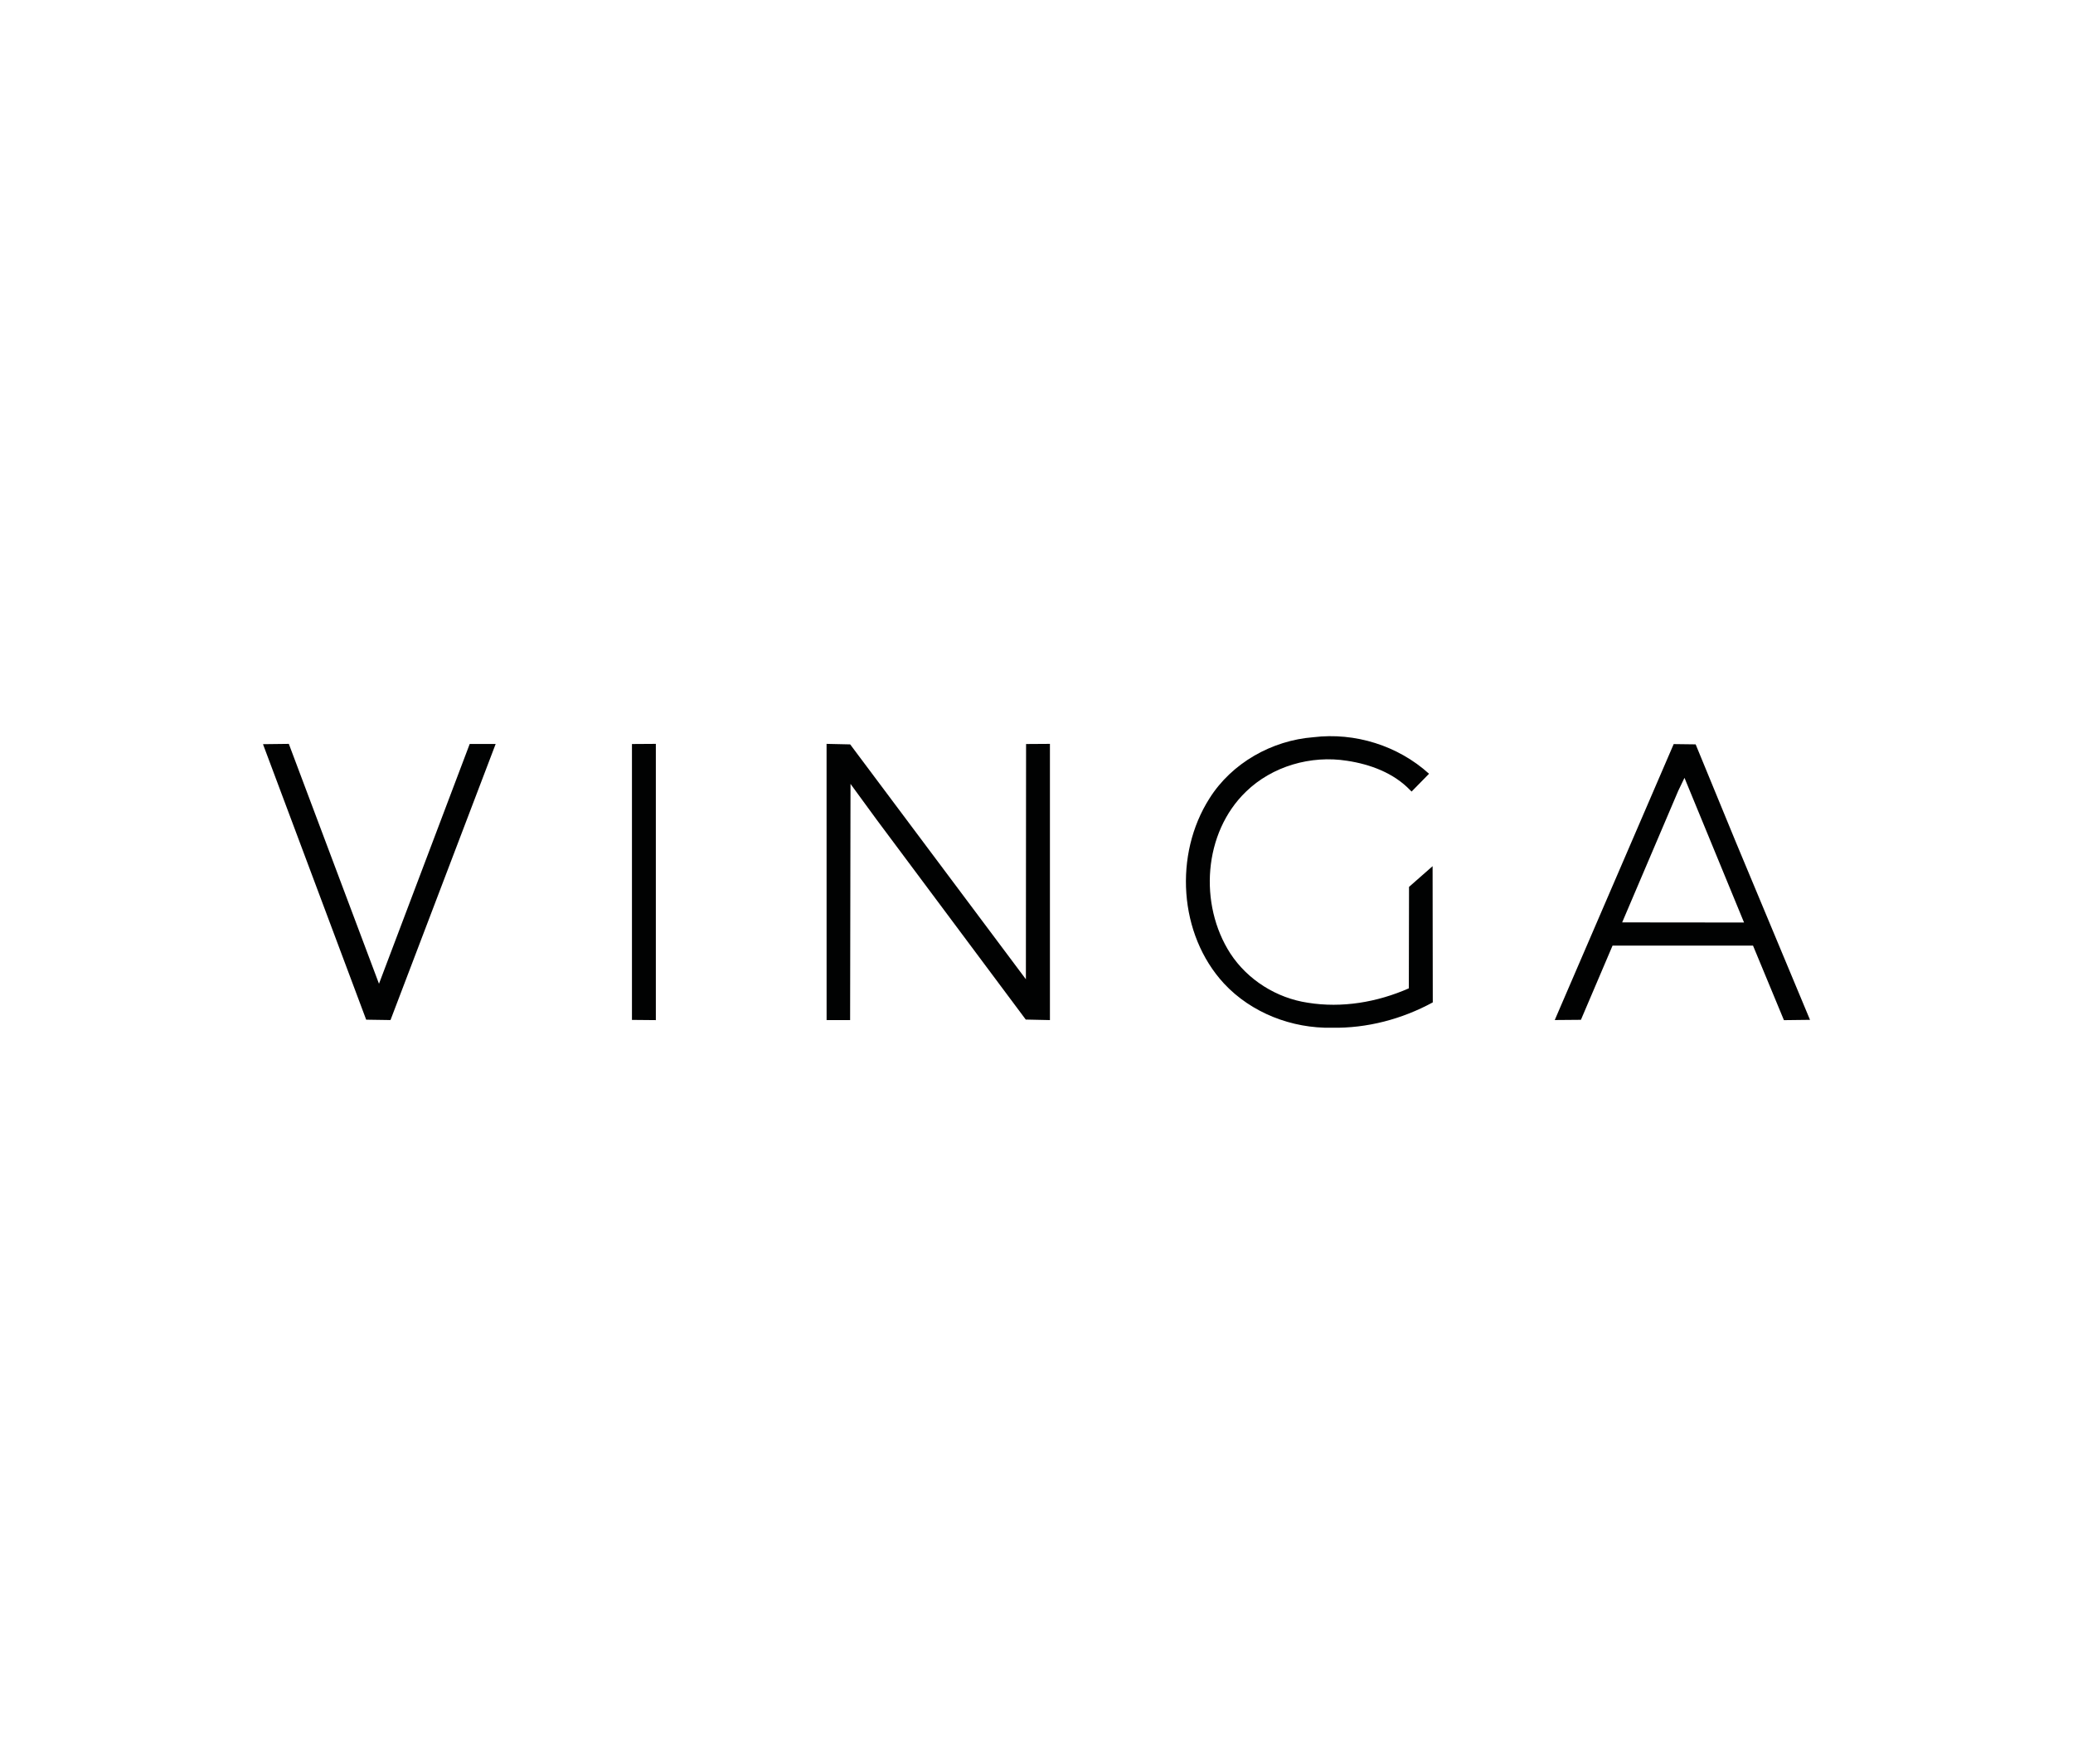 <svg height="570" width="670" xml:space="preserve" style="enable-background:new 0 0 670 570;" viewBox="0 0 670 570" y="0px" x="0px" id="Lager_1" version="1.1" xmlns:xlink="http://www.w3.org/1999/xlink" xmlns="http://www.w3.org/2000/svg">
<style type="text/css">
	.st0{fill:none;}
	.st1{fill:#010202;}
</style>
<rect height="570" width="670" class="st0" y="0"></rect>
<g>
	<path d="M424.5,238.23c13.41-1.63,27.35,2.72,37.37,11.81l-5.64,5.75l-0.43-0.42c-5.35-5.6-12.95-8.4-20.45-9.53   c-11.63-1.84-24.15,1.73-32.64,9.98c-13.79,13.3-15.28,36.44-5.07,52.28c5.58,8.56,14.96,14.43,25.05,15.93   c11.05,1.79,22.46-0.17,32.65-4.65l0.06-32.78l7.62-6.7l0.06,44.02c-9.95,5.41-21.26,8.4-32.6,8.19   c-12.91,0.27-26.02-4.77-34.88-14.28c-14.67-15.89-16.21-41.76-4.7-59.82C398.11,246.55,411.09,239.26,424.5,238.23z" class="st1"></path>
	<polygon points="85,240.48 93.35,240.38 122.49,317.9 151.81,240.41 160.2,240.41 126.21,329.63 118.35,329.51" class="st1"></polygon>
	<polygon points="204.25,240.43 211.97,240.38 211.97,329.65 204.25,329.58" class="st1"></polygon>
	<polygon points="267.15,240.38 274.78,240.55 331.57,316.45 331.63,240.43 339.34,240.38 339.34,329.64 331.53,329.47    283.34,264.88 274.89,253.32 274.76,329.64 267.16,329.64" class="st1"></polygon>
	<g>
		<path d="M540.94,240.45l7.1,0.09l12.95,31.48L585,329.56l-8.43,0.1l-9.99-24.09l-45.4,0.01l-10.22,23.97l-8.46,0.07    L540.94,240.45z M542.43,255.51l-18.14,42.56l39.39,0.04l-19.25-46.75L542.43,255.51z" class="st1"></path>
	</g>
</g>
</svg>

